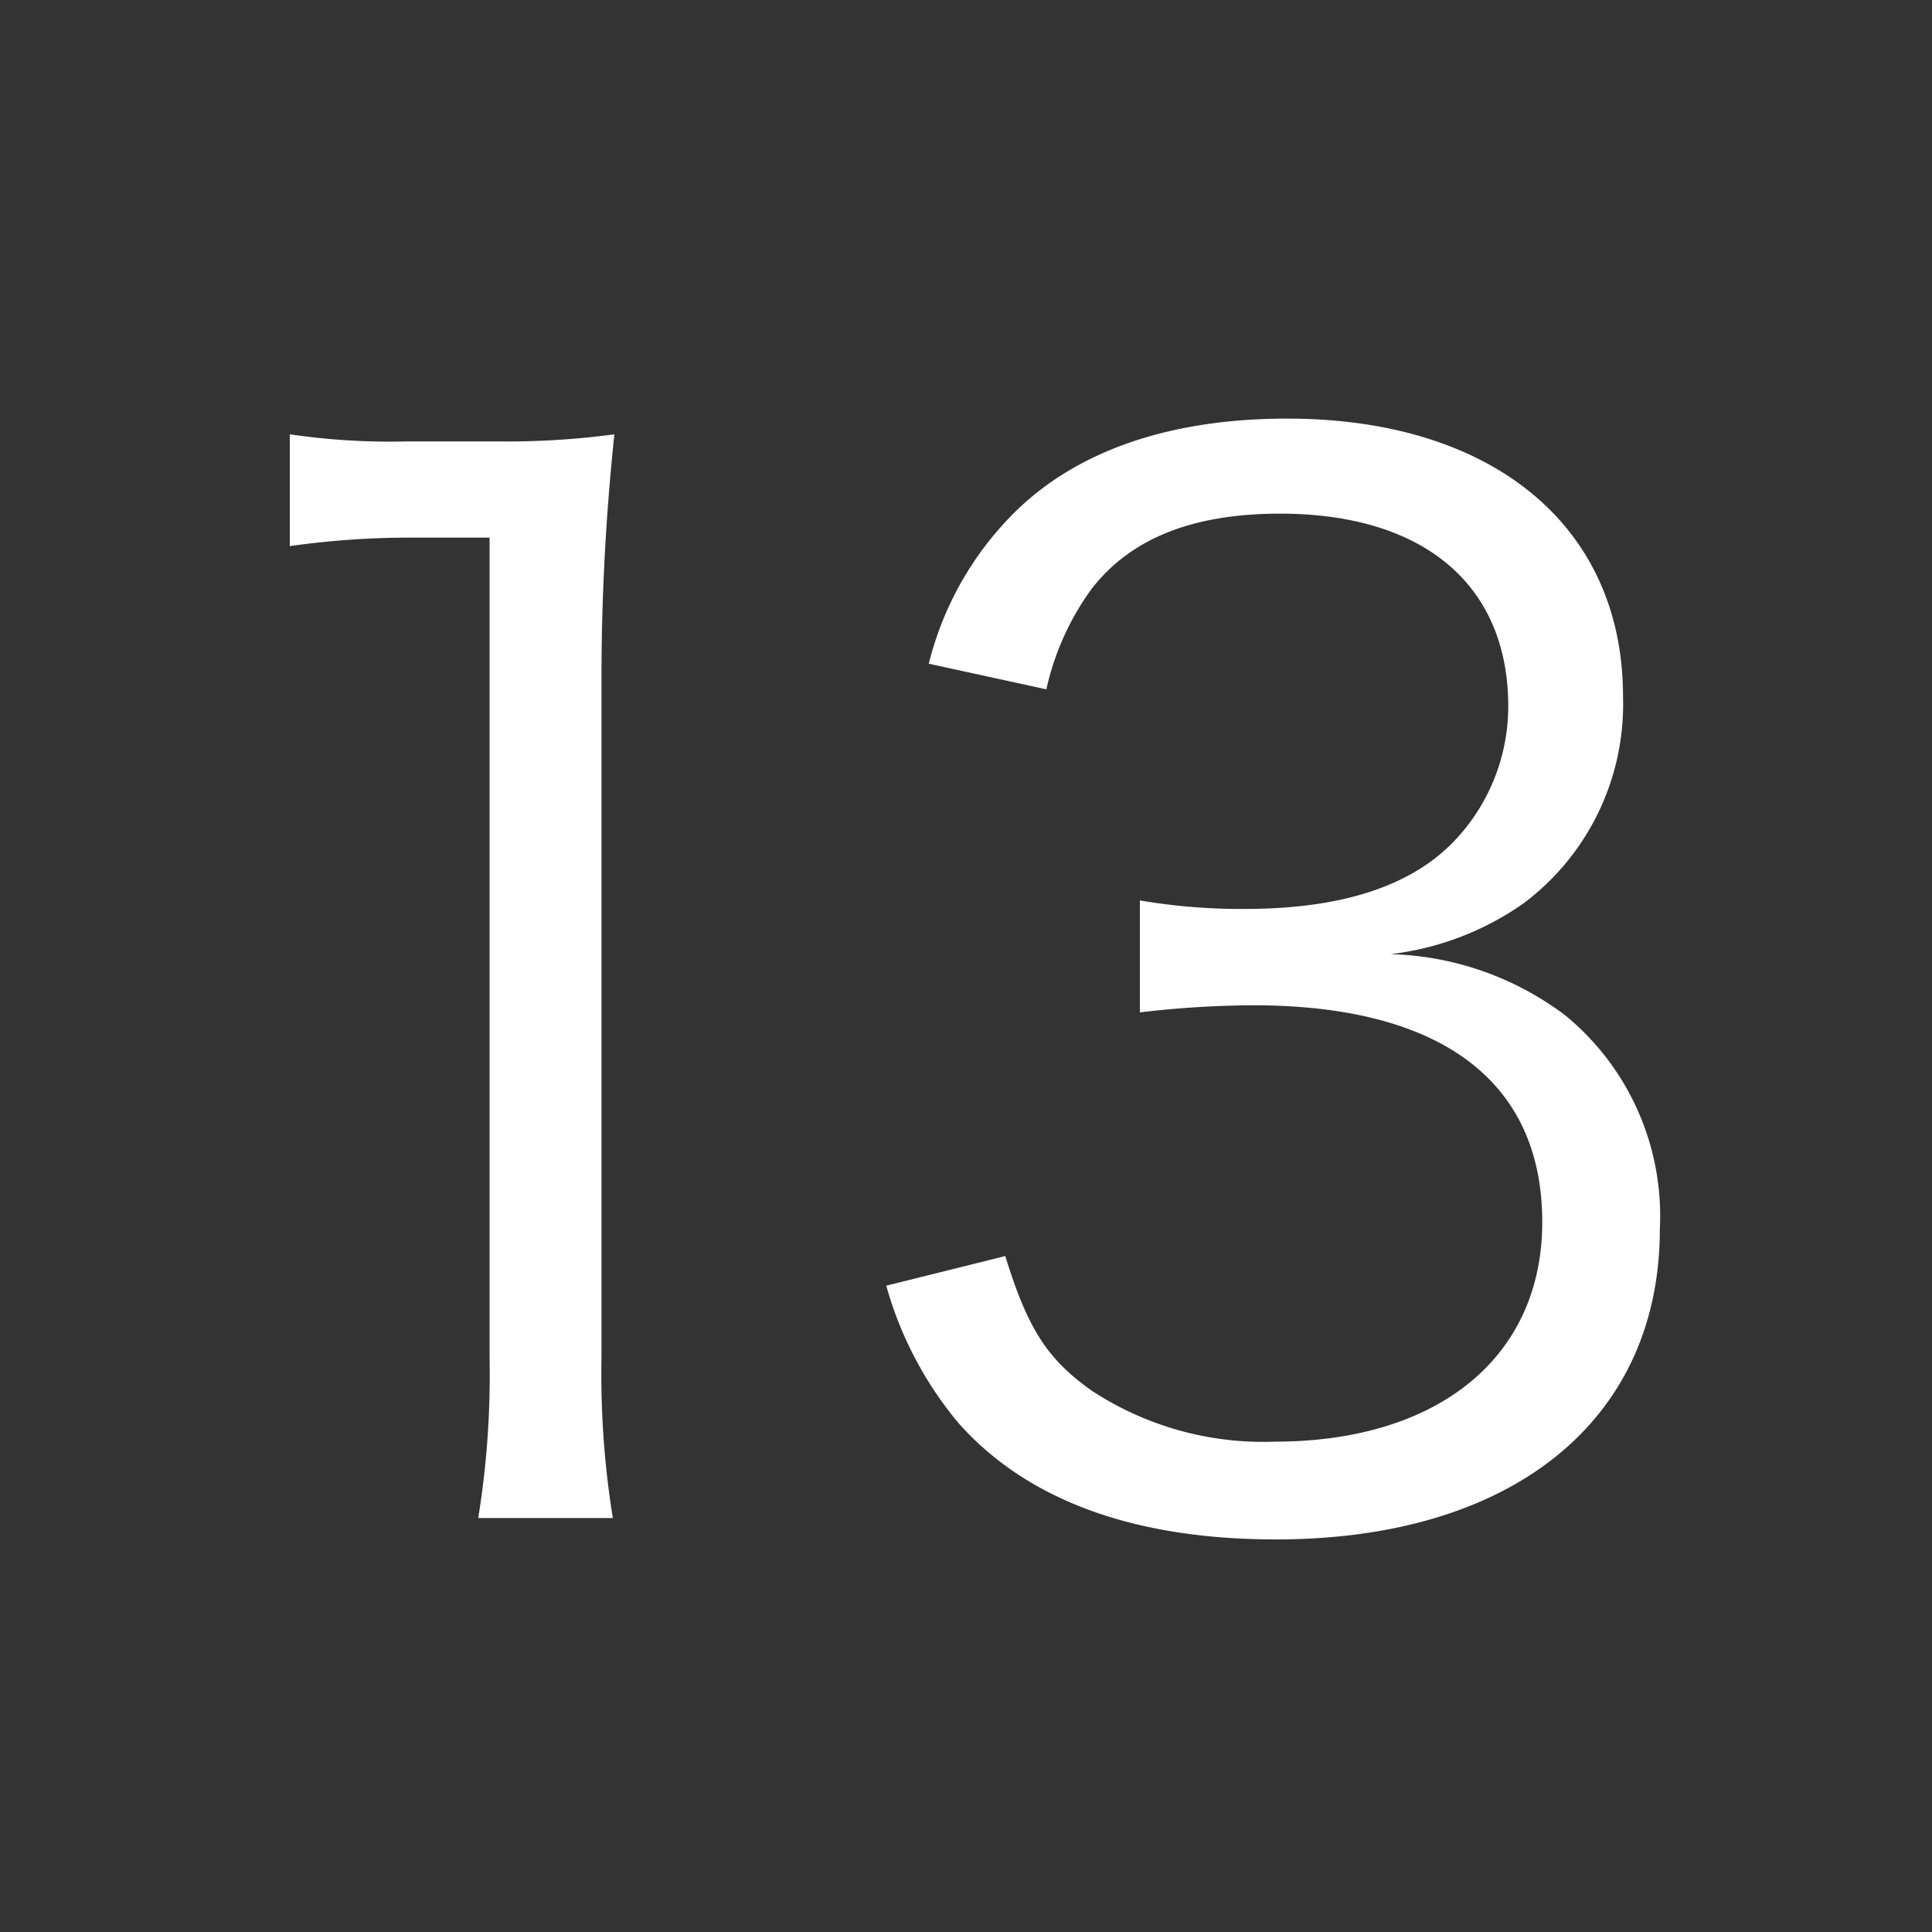 <svg xmlns="http://www.w3.org/2000/svg" xmlns:xlink="http://www.w3.org/1999/xlink" width="60" height="60" viewBox="0 0 60 60">
  <rect x="0" y="0" width="60" height="60" fill="#333333" stroke="none"/>
  <defs>
    <clipPath id="clip-_20231011_49133_number_white_13">
      <rect width="60" height="60"/>
    </clipPath>
  </defs>
  <g id="_20231011_49133_number_white_13" data-name="20231011_49133_number_white_13" clip-path="url(#clip-_20231011_49133_number_white_13)">
    <path id="パス_12625" data-name="パス 12625" d="M7.084-30.448a26.6,26.6,0,0,1,3.828-.264h2.376V-5.236a27.756,27.756,0,0,1-.352,4.972h4.18a28.072,28.072,0,0,1-.352-4.972V-26.62a72.192,72.192,0,0,1,.4-7.3,25.053,25.053,0,0,1-3.652.22H10.736a21.309,21.309,0,0,1-3.652-.22ZM25.608-7.48a11.43,11.43,0,0,0,2.244,4.268C29.964-.836,33.264.4,37.708.4,45.056.4,49.632-3.3,49.632-9.24a8.06,8.06,0,0,0-2.948-6.644,9.437,9.437,0,0,0-5.412-1.892,9.036,9.036,0,0,0,4.136-1.584,7.729,7.729,0,0,0,3.08-6.424c0-5.28-4.048-8.624-10.428-8.624-3.828,0-6.82,1.1-8.756,3.212a10.03,10.03,0,0,0-2.376,4.4L30.58-26a8.327,8.327,0,0,1,1.408-3.124c1.232-1.584,3.168-2.332,5.852-2.332,4.444,0,7.084,2.2,7.084,5.984a6.06,6.06,0,0,1-1.76,4.268c-1.364,1.364-3.52,2.024-6.424,2.024a18.766,18.766,0,0,1-3.256-.264v3.476a30.853,30.853,0,0,1,3.52-.22c5.852,0,8.976,2.376,8.976,6.732,0,4.18-3.212,6.82-8.316,6.82a9.7,9.7,0,0,1-5.676-1.584c-1.364-.968-1.98-1.892-2.684-4.18Z" transform="translate(1.916 47.408)" fill="#fff"/>
  </g>
</svg>
